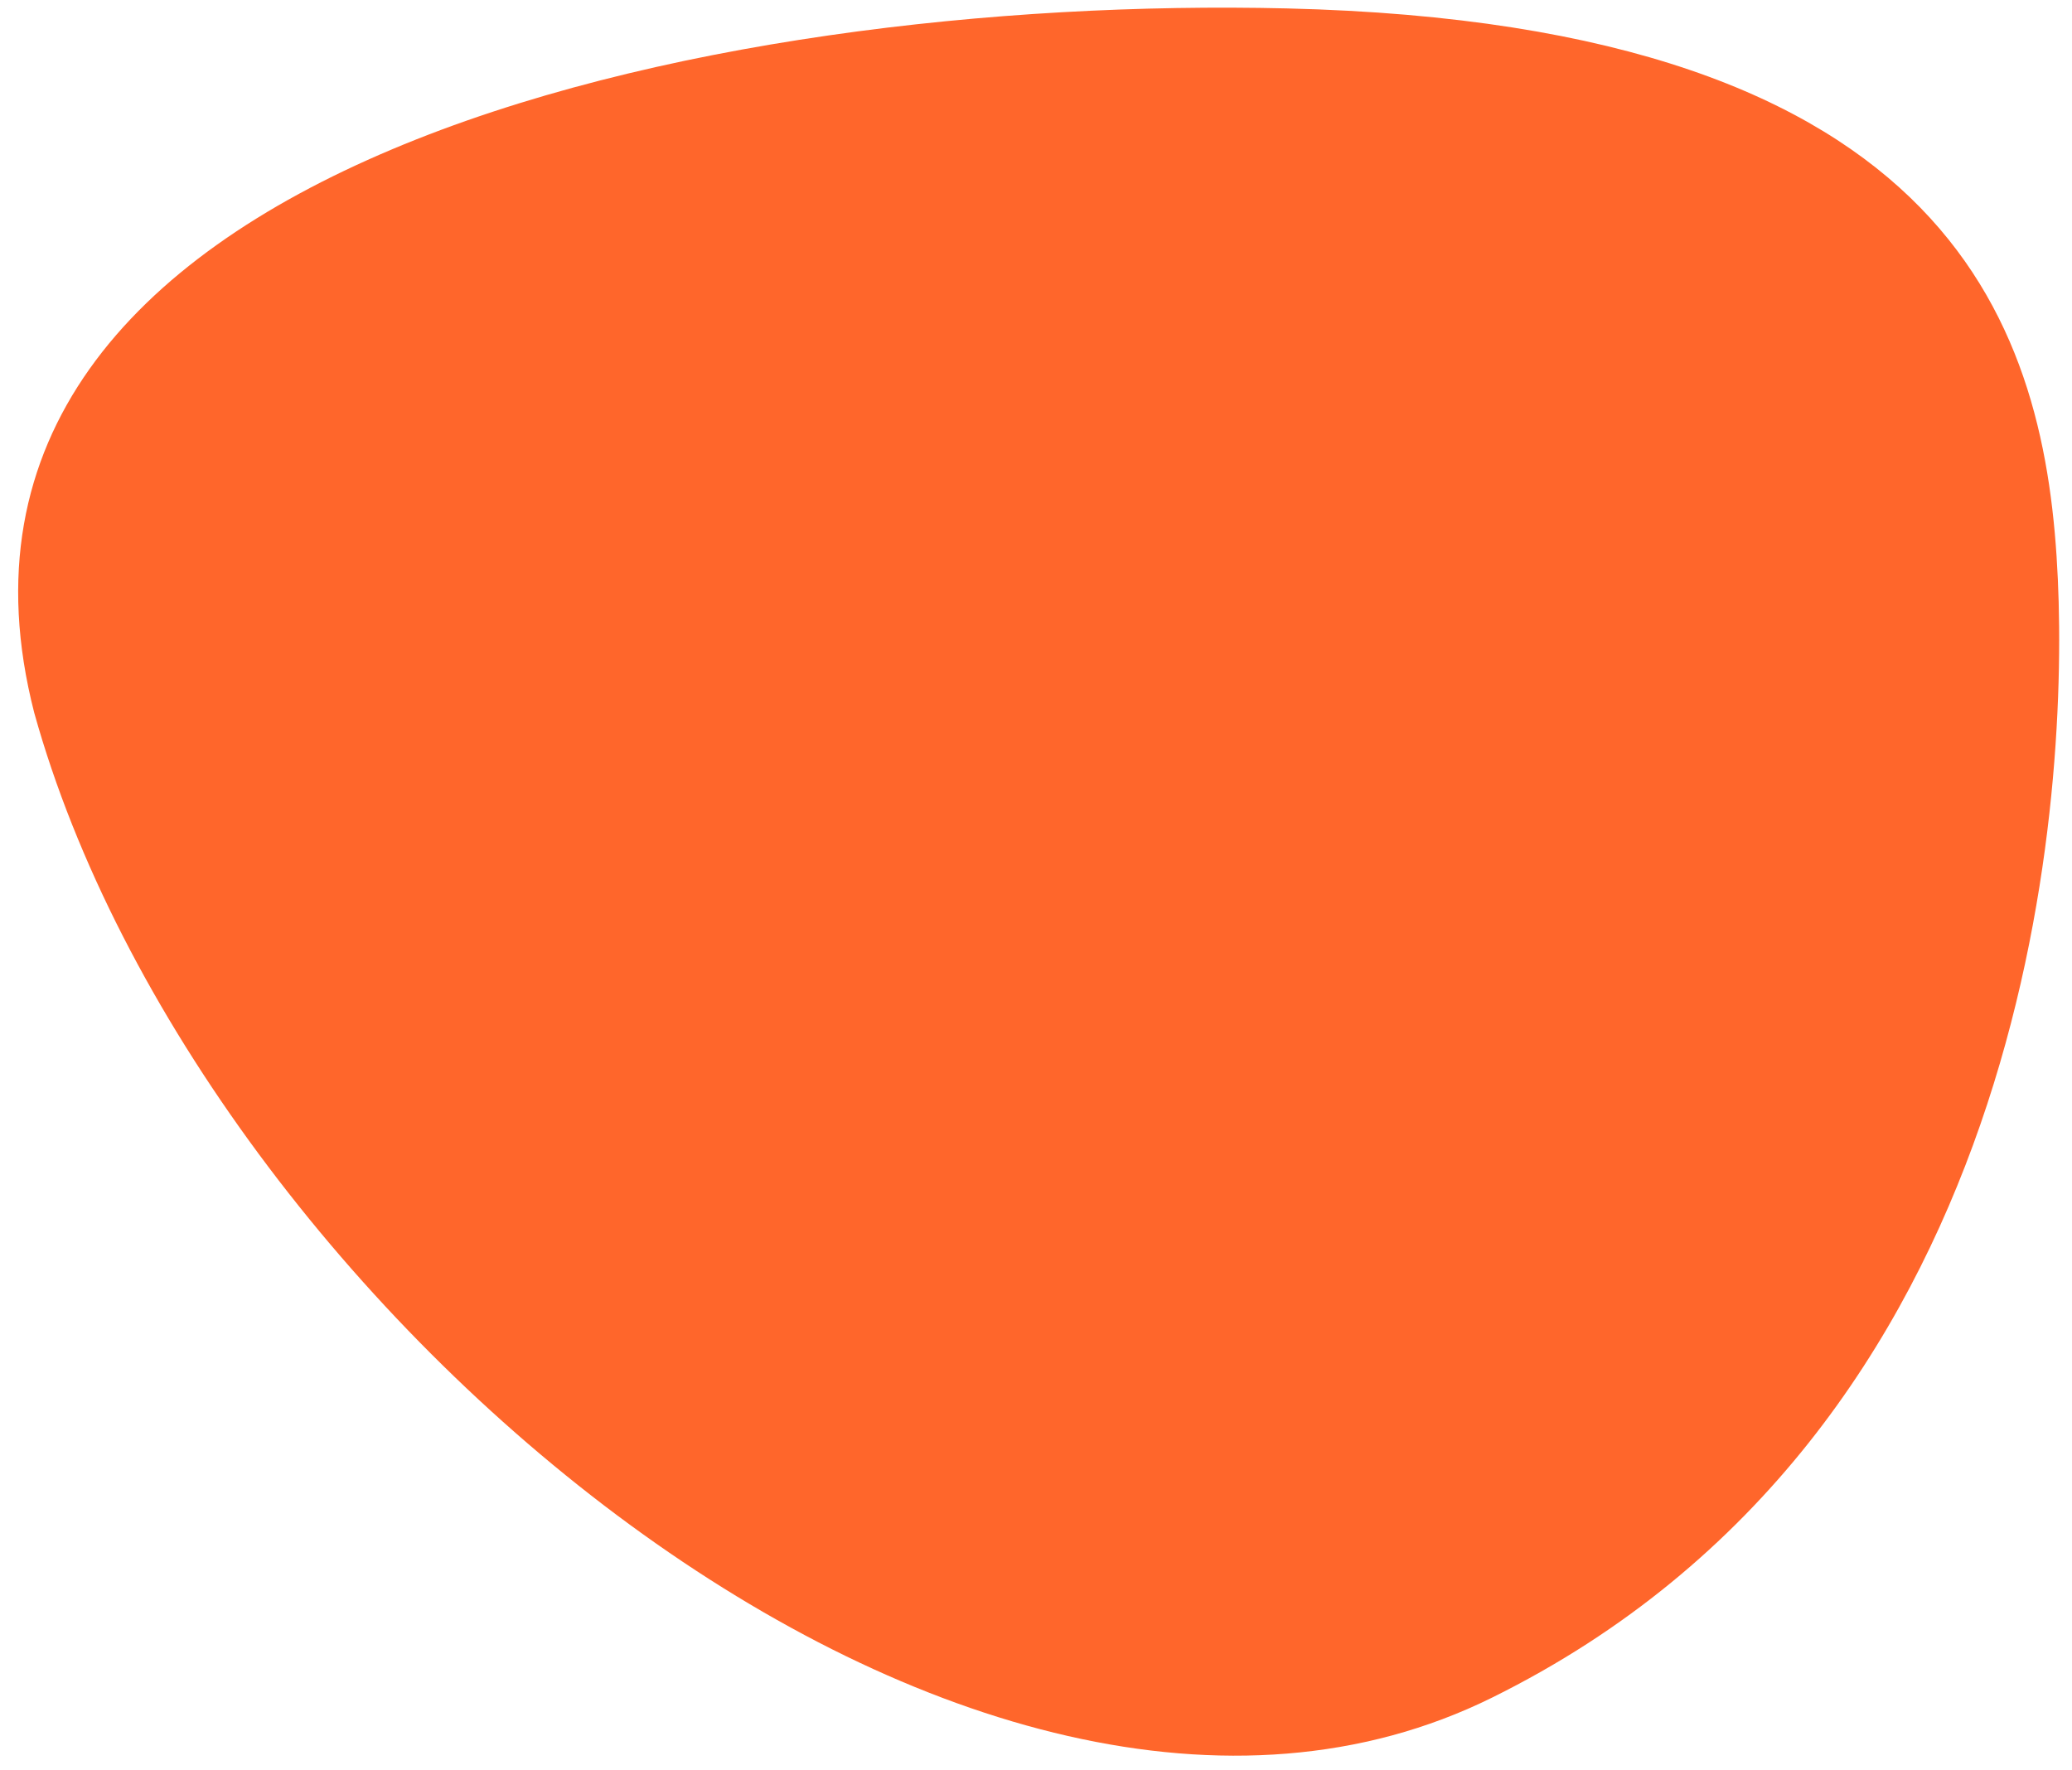 <svg xmlns="http://www.w3.org/2000/svg" xmlns:xlink="http://www.w3.org/1999/xlink" id="Laag_1" x="0px" y="0px" viewBox="0 0 1918.5 1639.5" style="enable-background:new 0 0 1918.5 1639.5;" xml:space="preserve"><style type="text/css">	.st0{fill:#FF662B;}</style><path id="Path_35" class="st0" d="M31.7,660.1C-98.9,151.4,658.2-4.9,1191.8,7.8c622.1,15,703.3,300.6,713.6,528.8 c9.7,211.8-26.6,789.6-523.8,1035.5C899.6,1810.6,185,1211.1,31.7,660.1"></path></svg>